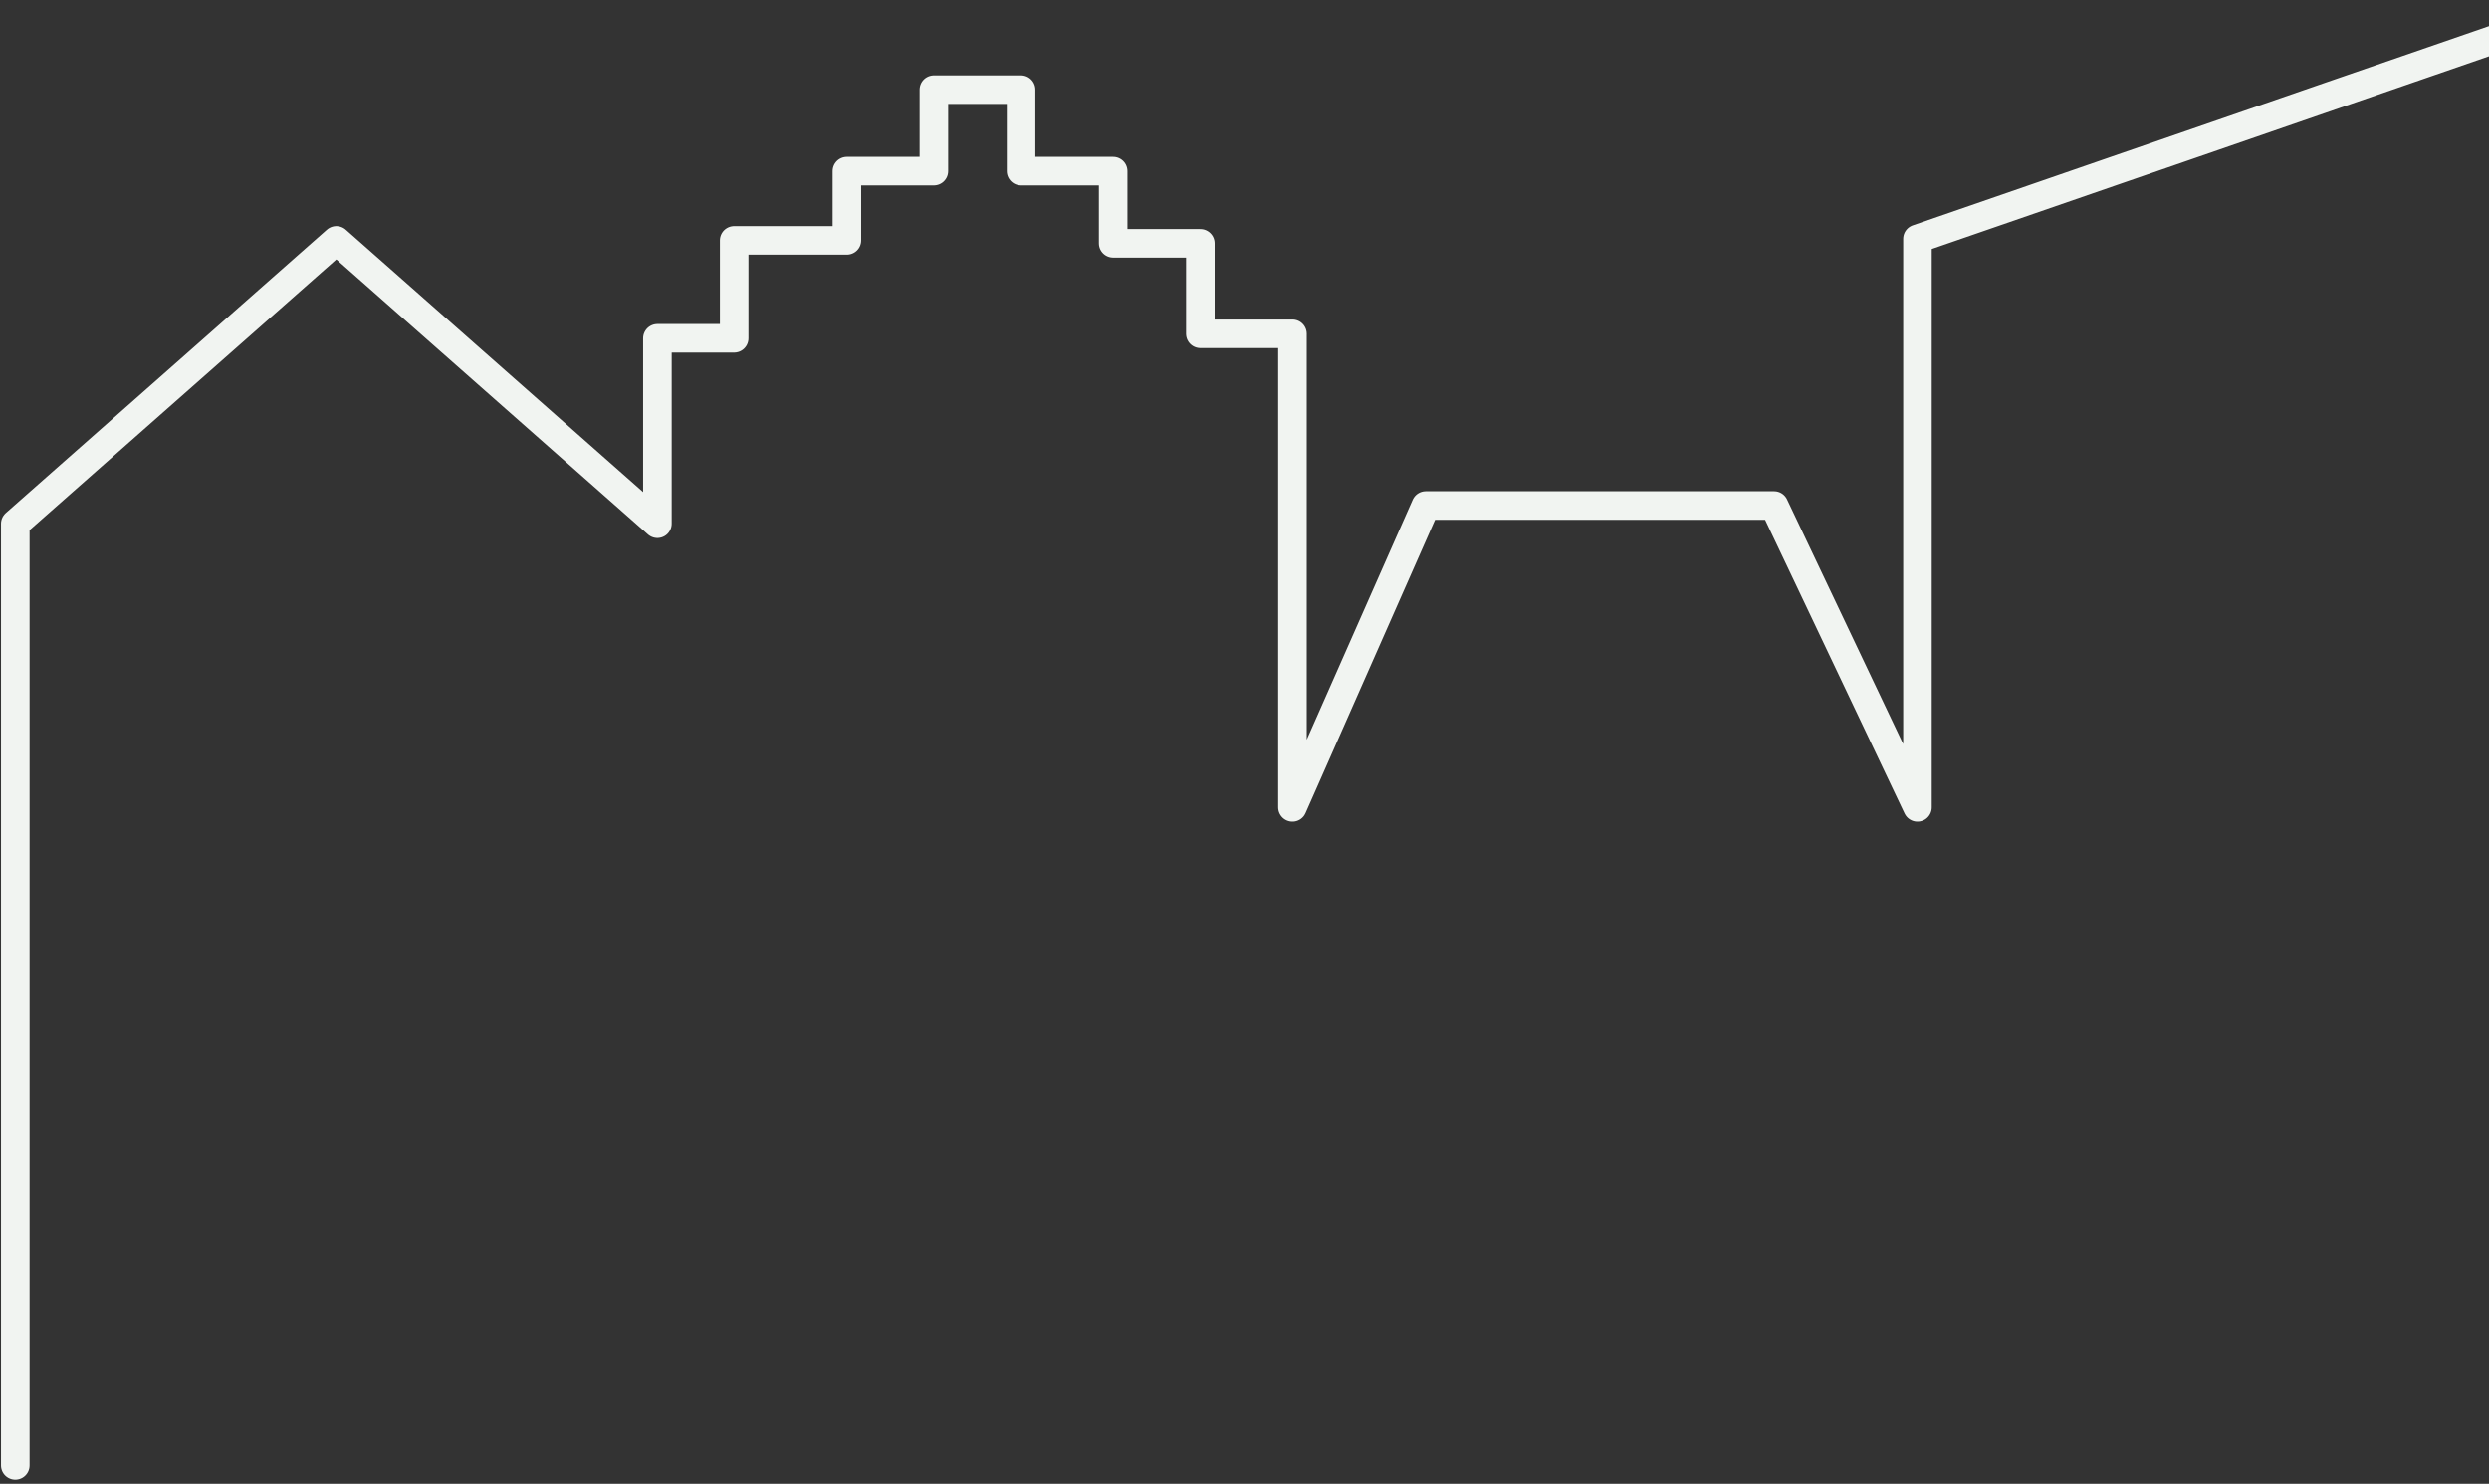 <svg width="488" height="291" viewBox="0 0 488 291" fill="none" xmlns="http://www.w3.org/2000/svg">
<rect x="0" y="0" width="488" height="291" fill="#333333" stroke="none"/>
<path d="M501.49 287.401V145.408V3.414L375.944 46.844V158.341L347.839 99.143H279.541L253.4 158.341V65.466H235.344V47.727H218.25V33.556H200.194V17.585H183.1V33.556H166.045V47.15H143.946V66.35H128.893V102.711L65.947 47.15L3 102.711V287.401" stroke="#F1F4F1" stroke-width="5.6" stroke-linecap="round" stroke-linejoin="round"/>
</svg>
